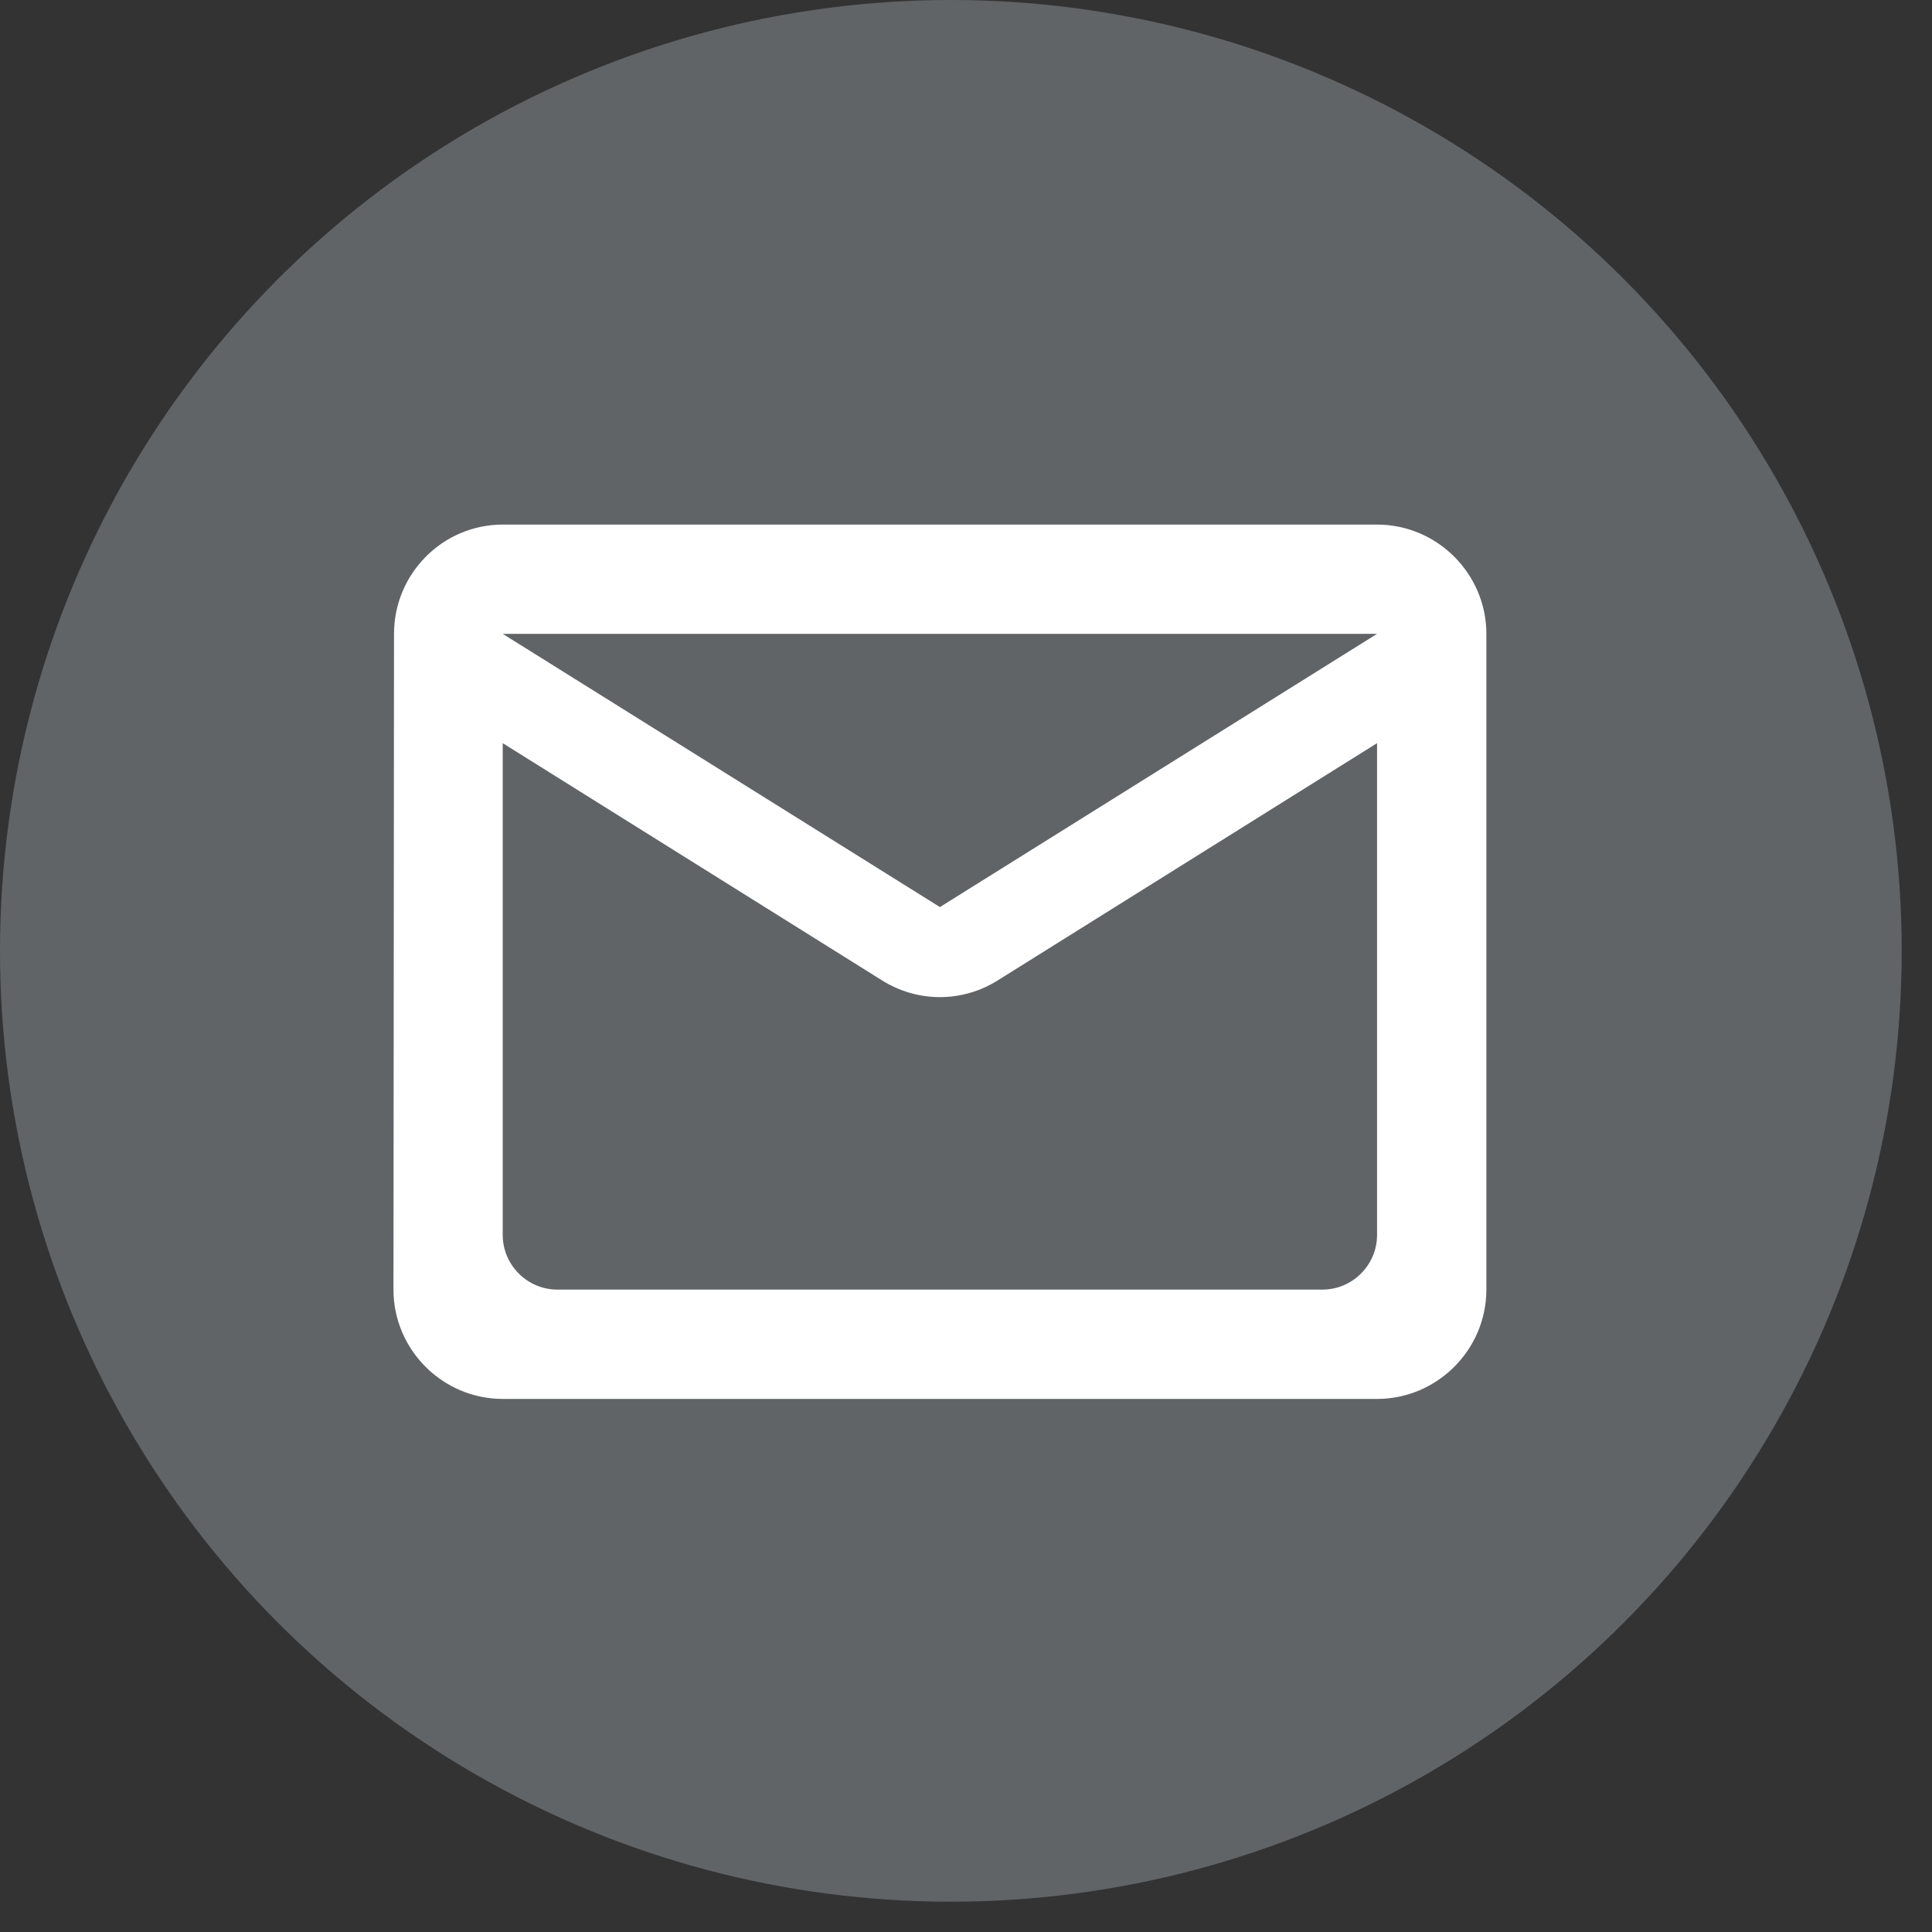 <?xml version="1.0" encoding="UTF-8"?>
<svg xmlns="http://www.w3.org/2000/svg" width="38" height="38" viewBox="0 0 38 38" fill="none">
  <rect x="0" y="0" width="38" height="38" fill="#333333" stroke="none"/>
  <circle cx="18.702" cy="18.702" r="18.702" fill="#616467"></circle>
  <path d="M27.085 10.318H9.888C8.706 10.318 7.75 11.285 7.75 12.467L7.739 25.365C7.739 26.547 8.706 27.515 9.888 27.515H27.085C28.267 27.515 29.235 26.547 29.235 25.365V12.467C29.235 11.285 28.267 10.318 27.085 10.318ZM26.01 25.365H10.963C10.372 25.365 9.888 24.881 9.888 24.29V14.617L17.347 19.282C18.046 19.722 18.927 19.722 19.626 19.282L27.085 14.617V24.29C27.085 24.881 26.601 25.365 26.01 25.365ZM18.487 17.841L9.888 12.467H27.085L18.487 17.841Z" fill="white"></path>
</svg>
